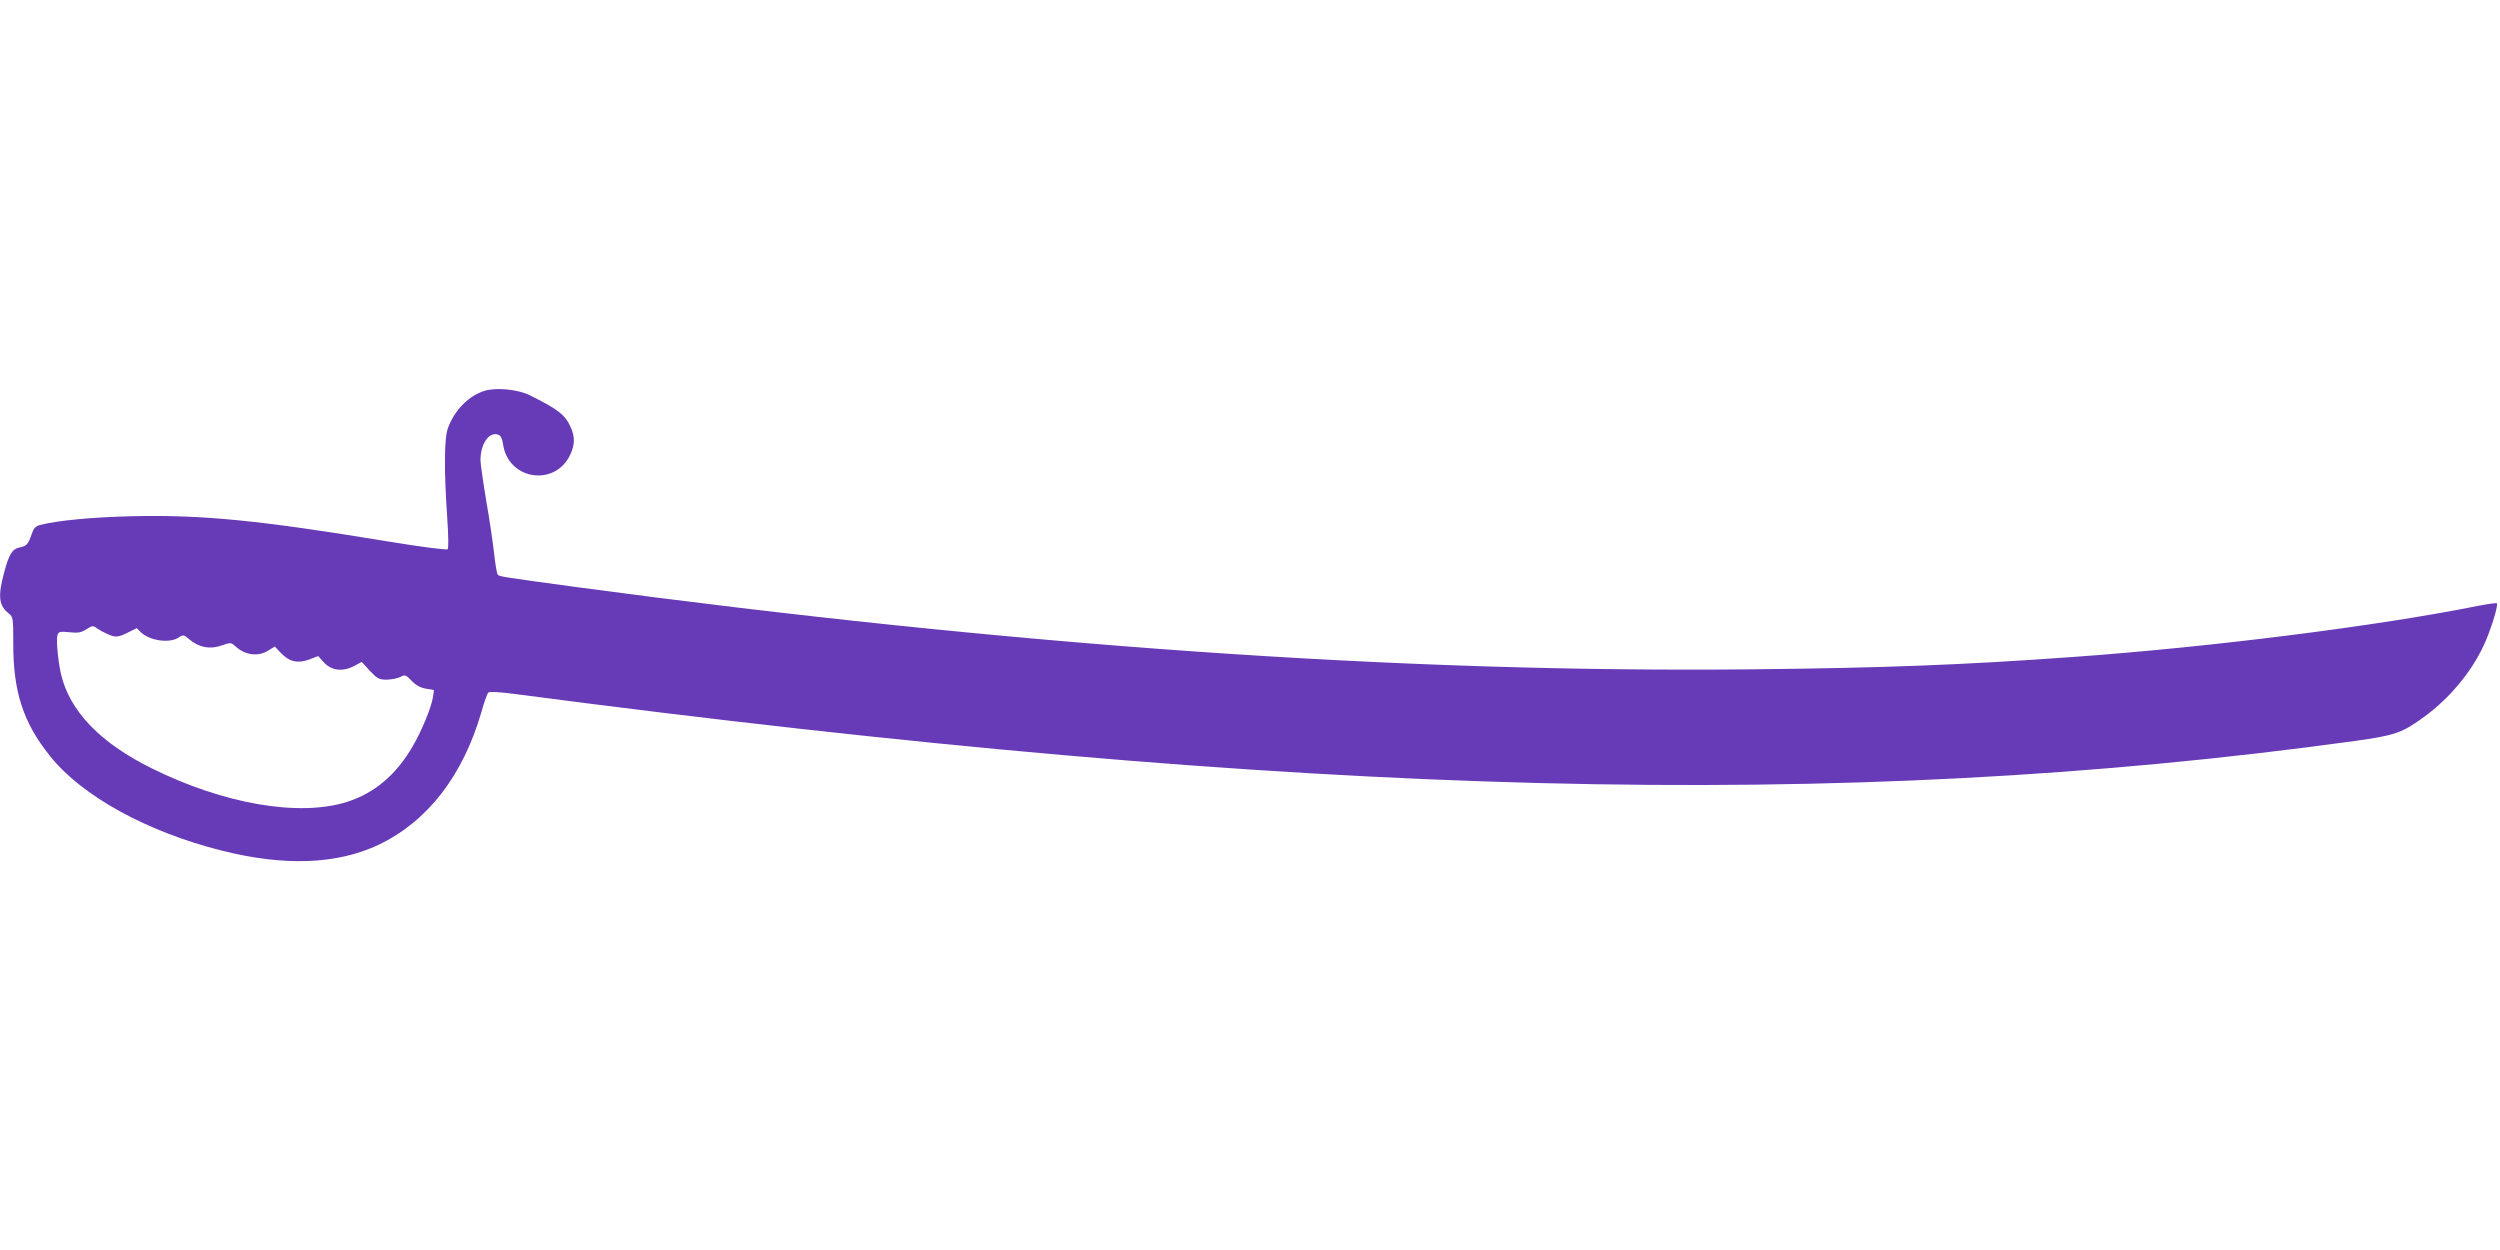 <?xml version="1.0" standalone="no"?>
<!DOCTYPE svg PUBLIC "-//W3C//DTD SVG 20010904//EN"
 "http://www.w3.org/TR/2001/REC-SVG-20010904/DTD/svg10.dtd">
<svg version="1.0" xmlns="http://www.w3.org/2000/svg"
 width="1280pt" height="640pt" viewBox="0 0 1280 640"
 preserveAspectRatio="xMidYMid meet">
<g transform="translate(0,640) scale(0.1,-0.1)"
fill="#673ab7" stroke="none">
<path d="M2481 4399 c-81 -25 -152 -97 -187 -189 -20 -52 -21 -216 -4 -464 6
-86 7 -153 2 -158 -5 -5 -138 12 -313 41 -650 107 -943 136 -1299 128 -211 -5
-387 -22 -475 -45 -23 -6 -33 -17 -43 -47 -17 -51 -26 -61 -62 -68 -38 -8 -54
-35 -79 -129 -33 -121 -27 -170 25 -210 21 -17 22 -25 22 -151 -1 -248 51
-408 189 -579 163 -204 496 -387 878 -483 321 -81 589 -71 802 29 252 120 433
353 529 684 13 48 29 91 34 96 6 6 59 3 142 -8 4046 -532 6788 -602 9413 -240
210 29 246 42 361 127 126 93 235 223 300 361 34 72 76 204 68 217 -2 3 -45
-3 -96 -13 -513 -103 -1365 -211 -2078 -262 -556 -40 -959 -56 -1645 -63
-1805 -18 -3781 121 -6020 422 -367 50 -387 53 -396 62 -5 5 -13 53 -19 108
-6 55 -24 178 -41 274 -16 96 -29 189 -29 205 0 82 43 146 89 131 14 -4 22
-18 27 -51 27 -183 269 -218 345 -49 23 51 23 89 0 140 -29 63 -65 90 -210
162 -62 30 -171 40 -230 22z m-1934 -1244 c43 -20 58 -19 109 7 l44 22 22 -22
c47 -43 146 -57 193 -26 23 15 26 15 55 -10 49 -41 105 -52 164 -31 46 16 49
16 70 -3 51 -47 117 -56 171 -22 l32 20 33 -35 c42 -44 86 -53 145 -31 l44 17
28 -31 c38 -43 96 -51 154 -21 l41 22 42 -46 c38 -40 47 -45 87 -45 24 1 55 7
69 14 23 13 27 12 58 -20 22 -23 46 -36 73 -40 l41 -7 -6 -40 c-8 -50 -59
-174 -103 -248 -85 -147 -196 -240 -337 -285 -245 -77 -630 -11 -999 172 -265
131 -421 294 -465 484 -15 66 -25 175 -18 198 6 18 13 20 61 15 44 -5 60 -2
87 15 30 19 35 20 53 6 11 -8 34 -21 52 -29z"/>
</g>
</svg>
